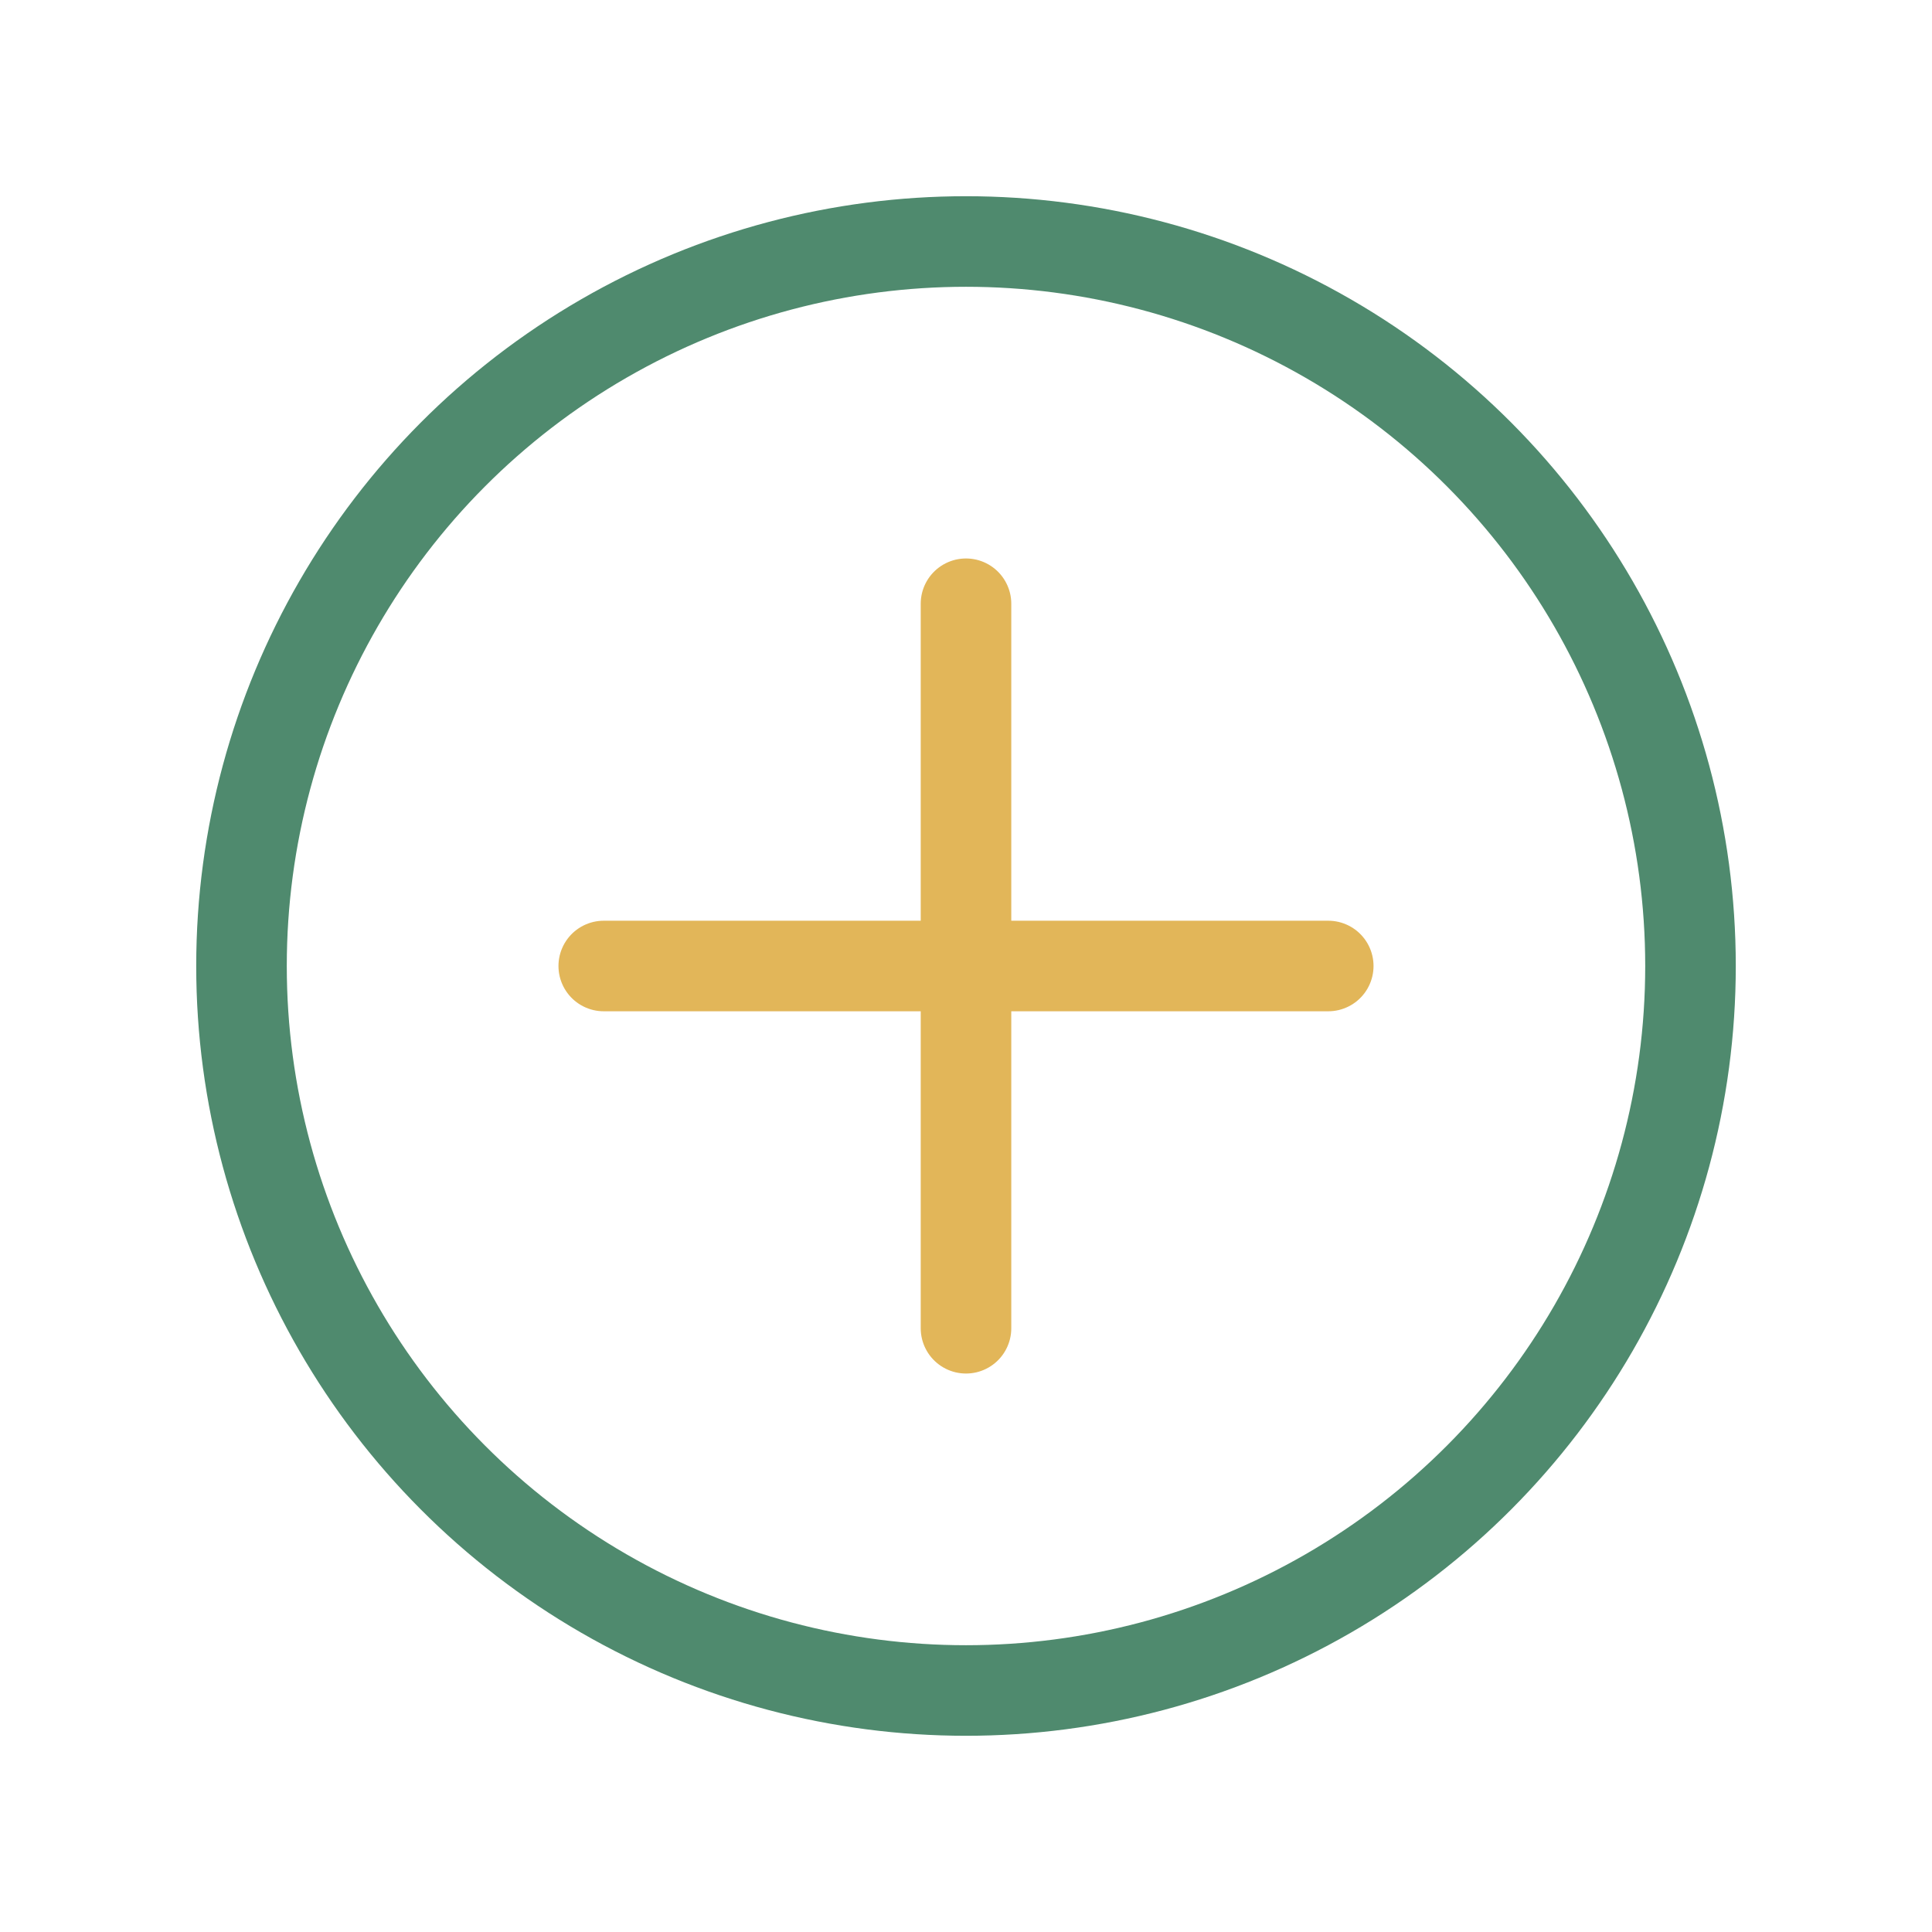 <svg xmlns="http://www.w3.org/2000/svg" width="64" height="64" viewBox="0 0 64 64" fill="none">
  <circle cx="32" cy="32" r="24" stroke="#4F8A6E" stroke-width="3" fill="none"/>
  <path d="M20 32h24M32 20v24" stroke="#E2B659" stroke-width="3" stroke-linecap="round"/>
</svg>